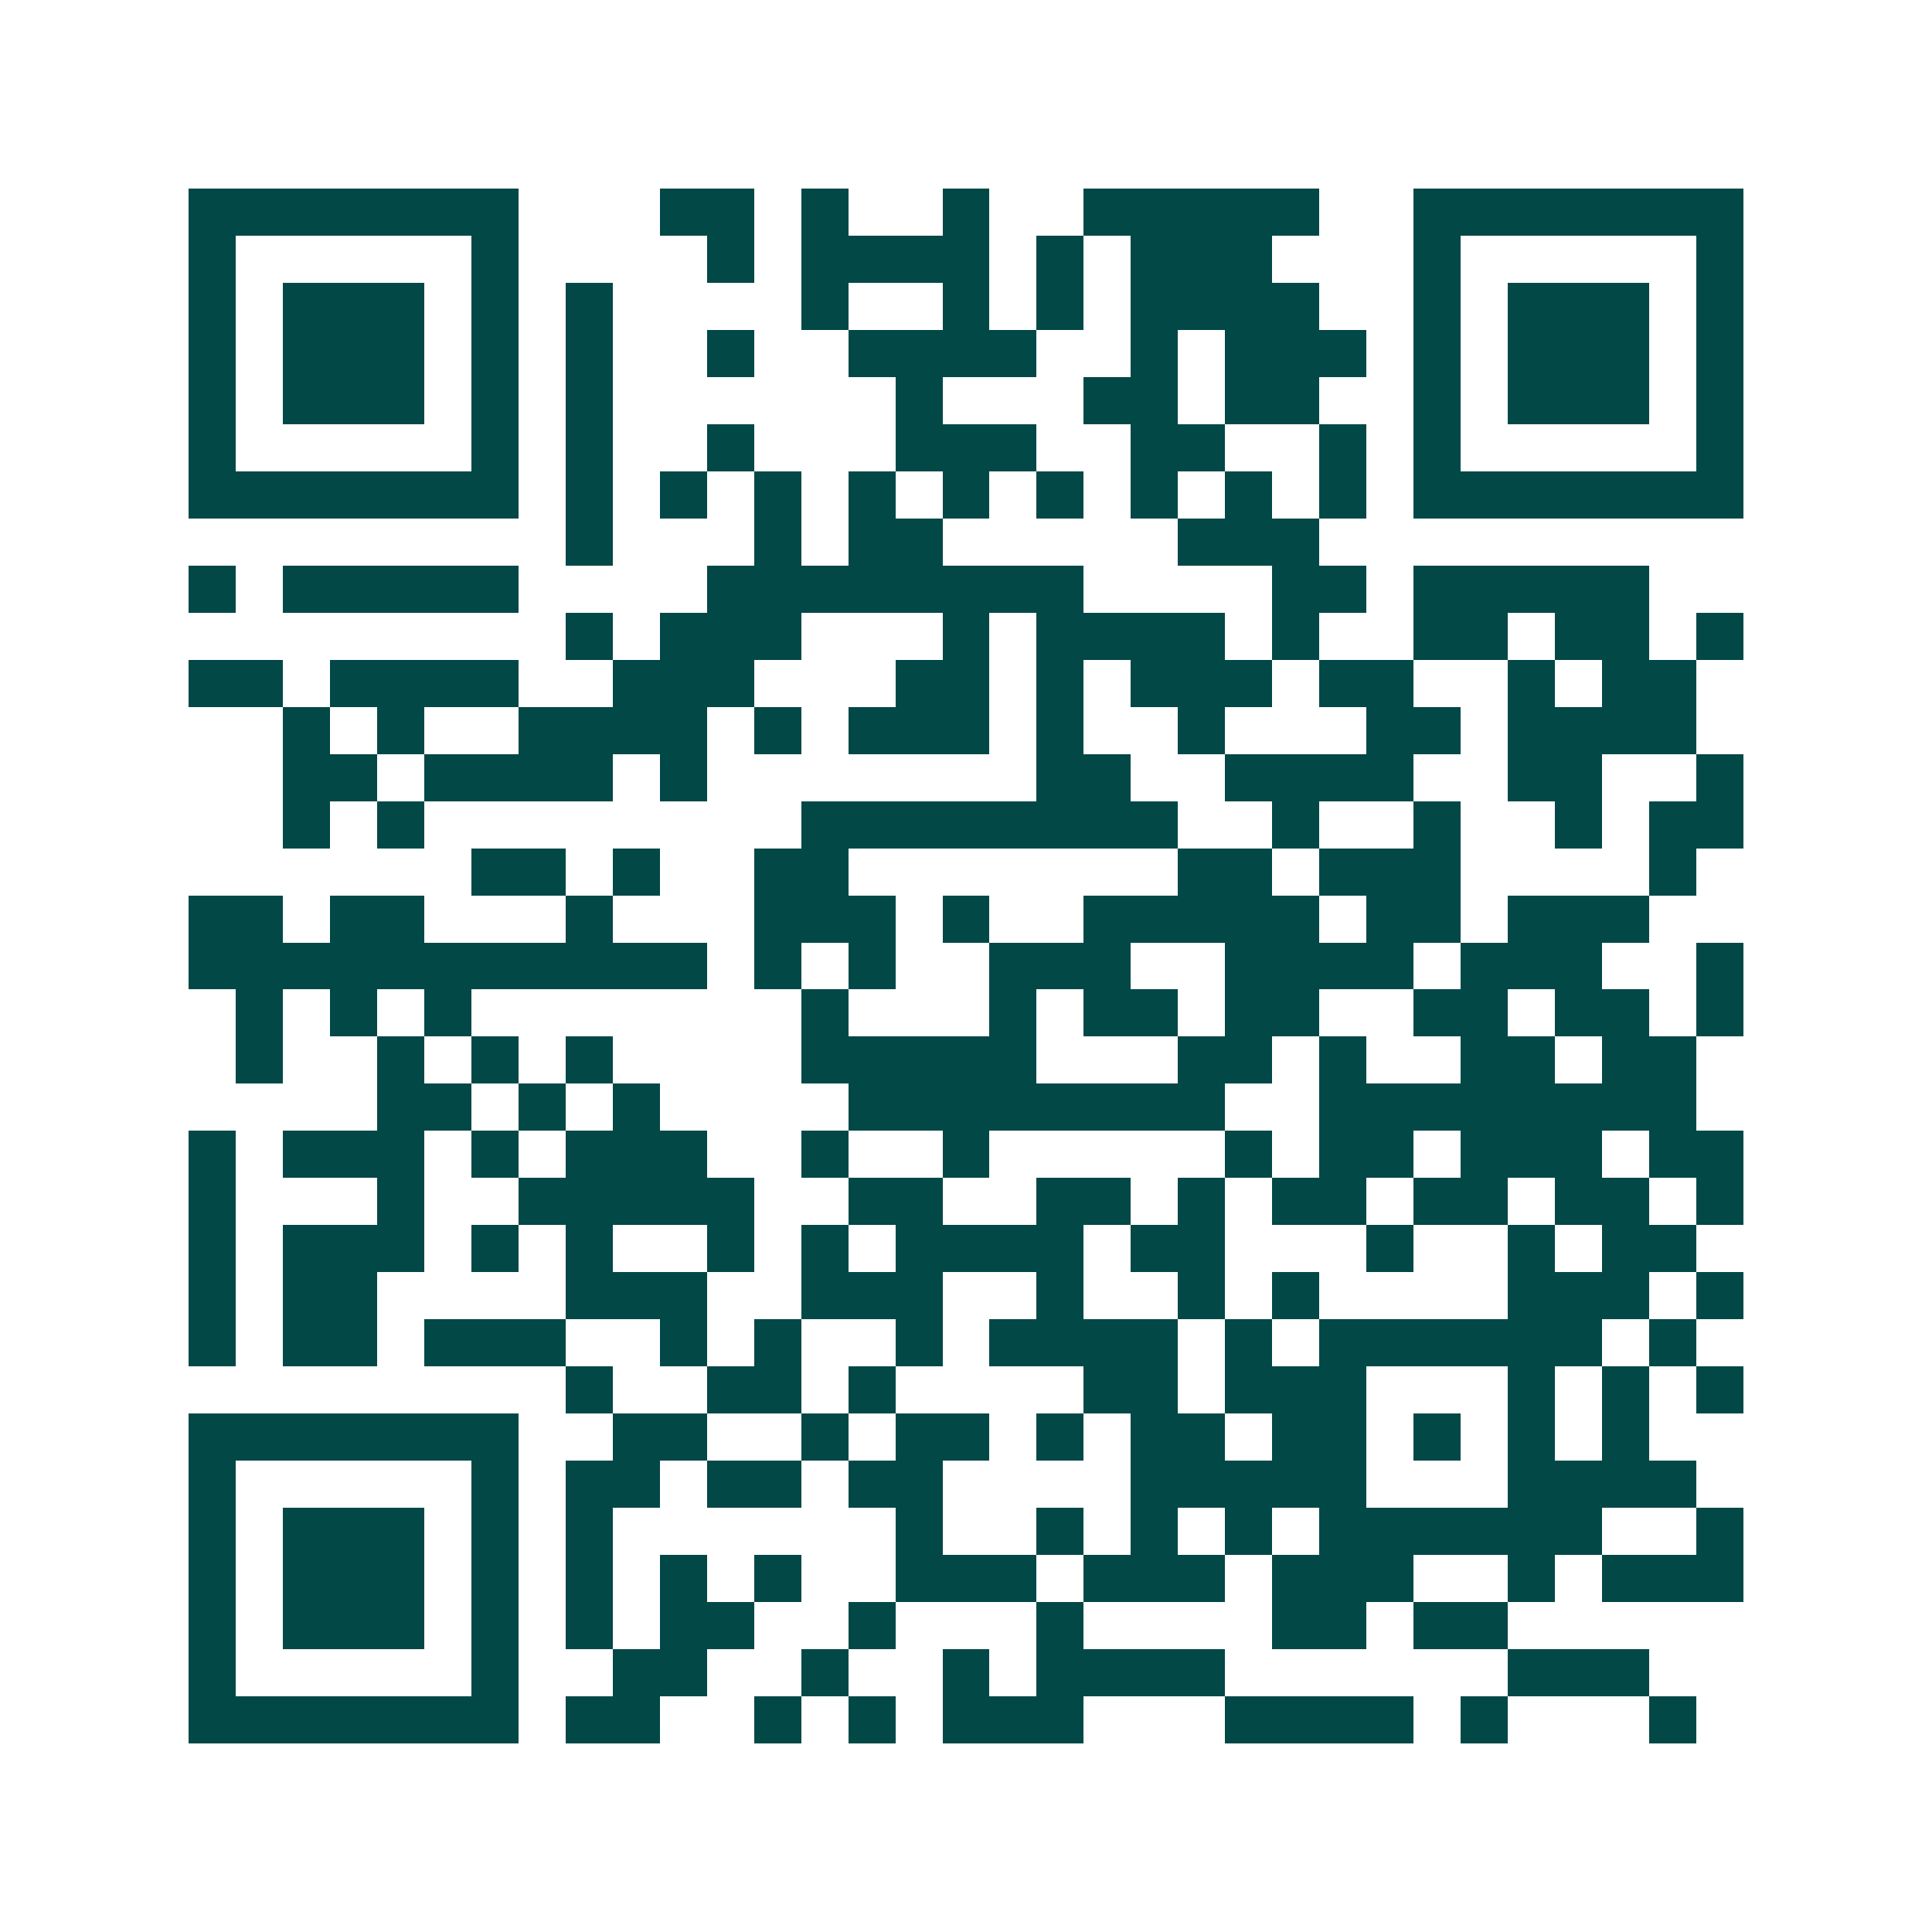 <svg xmlns="http://www.w3.org/2000/svg" width="200" height="200" viewBox="0 0 41 41" shape-rendering="crispEdges"><path fill="#ffffff" d="M0 0h41v41H0z"/><path stroke="#014847" d="M4 4.5h7m3 0h2m1 0h1m2 0h1m2 0h5m2 0h7M4 5.5h1m5 0h1m4 0h1m1 0h4m1 0h1m1 0h3m3 0h1m5 0h1M4 6.5h1m1 0h3m1 0h1m1 0h1m4 0h1m2 0h1m1 0h1m1 0h4m2 0h1m1 0h3m1 0h1M4 7.5h1m1 0h3m1 0h1m1 0h1m2 0h1m2 0h4m2 0h1m1 0h3m1 0h1m1 0h3m1 0h1M4 8.5h1m1 0h3m1 0h1m1 0h1m6 0h1m3 0h2m1 0h2m2 0h1m1 0h3m1 0h1M4 9.5h1m5 0h1m1 0h1m2 0h1m3 0h3m2 0h2m2 0h1m1 0h1m5 0h1M4 10.5h7m1 0h1m1 0h1m1 0h1m1 0h1m1 0h1m1 0h1m1 0h1m1 0h1m1 0h1m1 0h7M12 11.5h1m3 0h1m1 0h2m5 0h3M4 12.5h1m1 0h5m4 0h8m4 0h2m1 0h5M12 13.5h1m1 0h3m3 0h1m1 0h4m1 0h1m2 0h2m1 0h2m1 0h1M4 14.5h2m1 0h4m2 0h3m3 0h2m1 0h1m1 0h3m1 0h2m2 0h1m1 0h2M6 15.5h1m1 0h1m2 0h4m1 0h1m1 0h3m1 0h1m2 0h1m3 0h2m1 0h4M6 16.5h2m1 0h4m1 0h1m7 0h2m2 0h4m2 0h2m2 0h1M6 17.5h1m1 0h1m8 0h8m2 0h1m2 0h1m2 0h1m1 0h2M10 18.5h2m1 0h1m2 0h2m7 0h2m1 0h3m4 0h1M4 19.5h2m1 0h2m3 0h1m3 0h3m1 0h1m2 0h5m1 0h2m1 0h3M4 20.5h11m1 0h1m1 0h1m2 0h3m2 0h4m1 0h3m2 0h1M5 21.5h1m1 0h1m1 0h1m7 0h1m3 0h1m1 0h2m1 0h2m2 0h2m1 0h2m1 0h1M5 22.5h1m2 0h1m1 0h1m1 0h1m4 0h5m3 0h2m1 0h1m2 0h2m1 0h2M8 23.5h2m1 0h1m1 0h1m4 0h8m2 0h8M4 24.5h1m1 0h3m1 0h1m1 0h3m2 0h1m2 0h1m5 0h1m1 0h2m1 0h3m1 0h2M4 25.5h1m3 0h1m2 0h5m2 0h2m2 0h2m1 0h1m1 0h2m1 0h2m1 0h2m1 0h1M4 26.5h1m1 0h3m1 0h1m1 0h1m2 0h1m1 0h1m1 0h4m1 0h2m3 0h1m2 0h1m1 0h2M4 27.5h1m1 0h2m4 0h3m2 0h3m2 0h1m2 0h1m1 0h1m4 0h3m1 0h1M4 28.5h1m1 0h2m1 0h3m2 0h1m1 0h1m2 0h1m1 0h4m1 0h1m1 0h6m1 0h1M12 29.5h1m2 0h2m1 0h1m4 0h2m1 0h3m3 0h1m1 0h1m1 0h1M4 30.5h7m2 0h2m2 0h1m1 0h2m1 0h1m1 0h2m1 0h2m1 0h1m1 0h1m1 0h1M4 31.5h1m5 0h1m1 0h2m1 0h2m1 0h2m4 0h5m3 0h4M4 32.5h1m1 0h3m1 0h1m1 0h1m6 0h1m2 0h1m1 0h1m1 0h1m1 0h6m2 0h1M4 33.5h1m1 0h3m1 0h1m1 0h1m1 0h1m1 0h1m2 0h3m1 0h3m1 0h3m2 0h1m1 0h3M4 34.5h1m1 0h3m1 0h1m1 0h1m1 0h2m2 0h1m3 0h1m4 0h2m1 0h2M4 35.5h1m5 0h1m2 0h2m2 0h1m2 0h1m1 0h4m6 0h3M4 36.5h7m1 0h2m2 0h1m1 0h1m1 0h3m3 0h4m1 0h1m3 0h1"/></svg>
